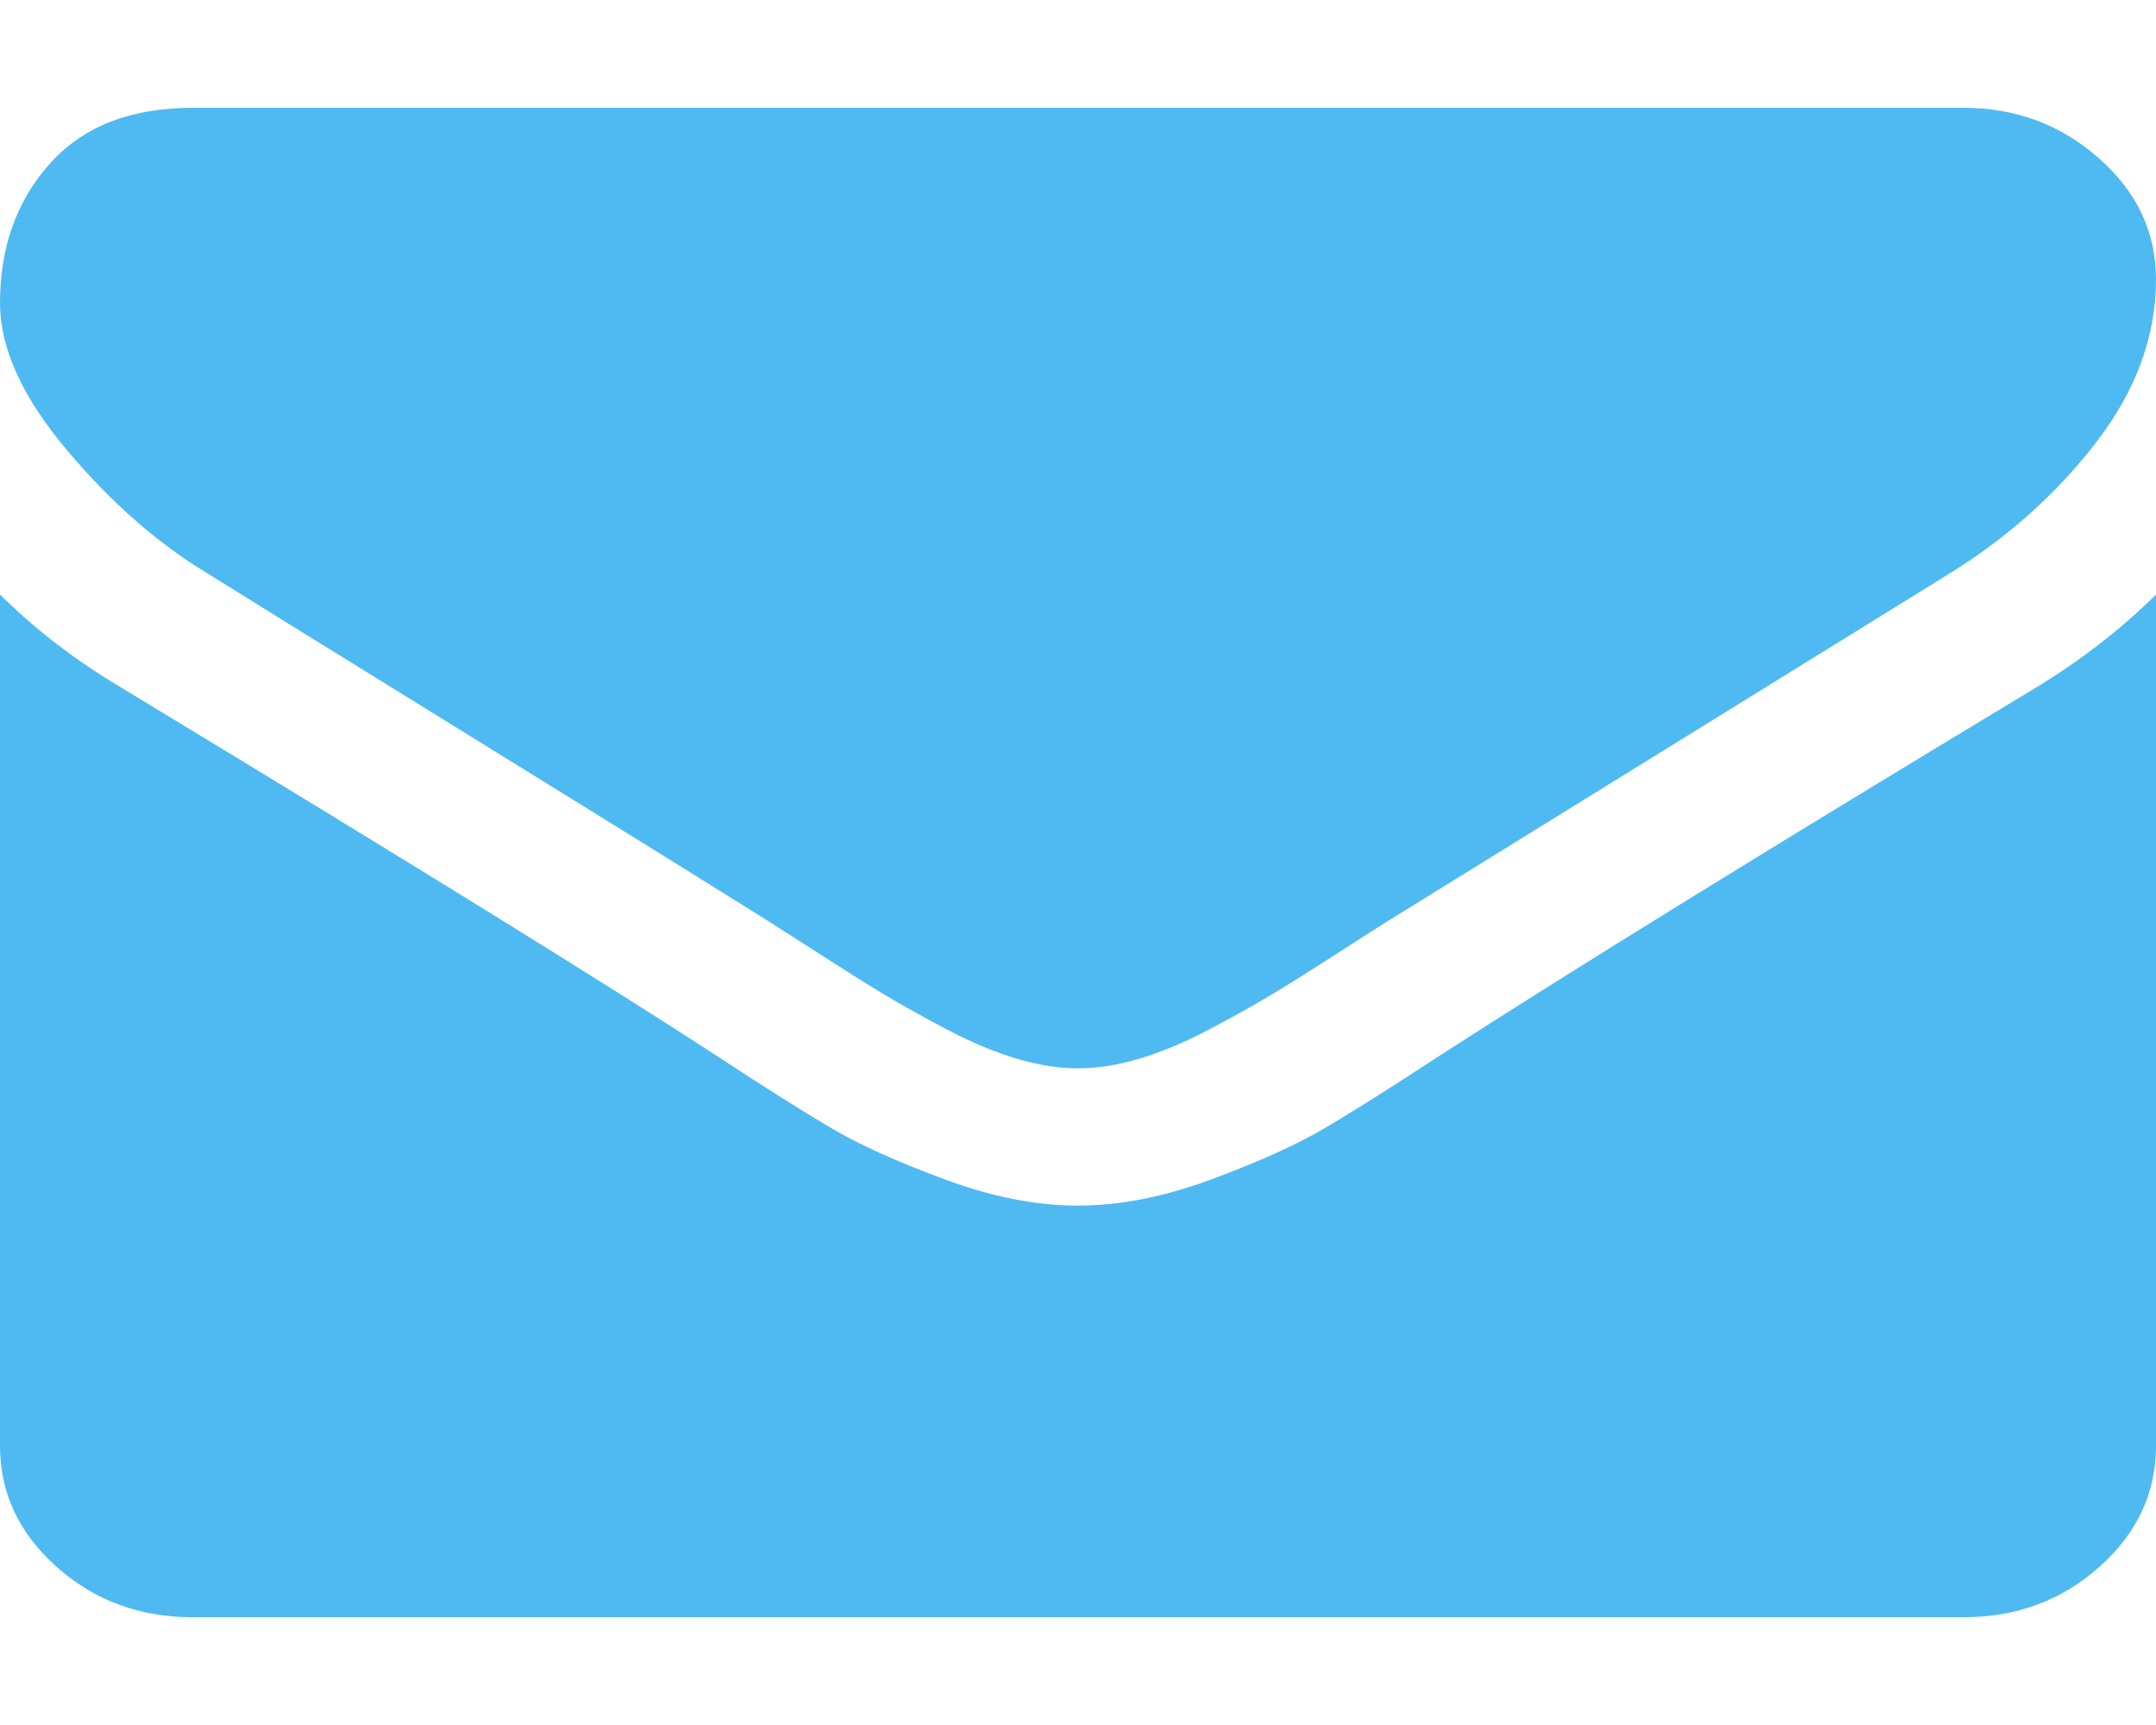 <?xml version="1.0" encoding="UTF-8"?> <svg xmlns="http://www.w3.org/2000/svg" width="60" height="48" viewBox="0 0 60 48" fill="none"> <g clip-path="url(#clip0_3808_4836)"> <path d="M5.759 15.946C6.518 16.423 8.806 17.84 12.623 20.197C16.44 22.553 19.364 24.368 21.395 25.64C21.618 25.78 22.092 26.083 22.818 26.55C23.543 27.018 24.146 27.396 24.625 27.684C25.105 27.972 25.686 28.296 26.367 28.654C27.048 29.011 27.69 29.28 28.292 29.458C28.895 29.637 29.453 29.726 29.966 29.726H30H30.034C30.547 29.726 31.105 29.637 31.708 29.458C32.31 29.28 32.953 29.011 33.633 28.654C34.314 28.295 34.894 27.972 35.374 27.684C35.854 27.396 36.456 27.018 37.182 26.55C37.907 26.083 38.382 25.78 38.605 25.64C40.658 24.368 45.882 21.136 54.275 15.946C55.904 14.932 57.265 13.709 58.359 12.277C59.453 10.845 60 9.344 60 7.773C60 6.46 59.47 5.337 58.409 4.402C57.349 3.467 56.093 3 54.643 3H5.357C3.638 3 2.316 3.517 1.389 4.551C0.463 5.585 0 6.878 0 8.429C0 9.682 0.614 11.039 1.842 12.501C3.069 13.963 4.375 15.111 5.759 15.946Z" fill="#4FBAF1"></path> <path d="M56.651 19.138C49.331 23.552 43.772 26.983 39.978 29.43C38.706 30.265 37.673 30.916 36.881 31.383C36.088 31.851 35.034 32.328 33.717 32.815C32.4 33.303 31.173 33.546 30.034 33.546H30H29.966C28.828 33.546 27.6 33.303 26.284 32.815C24.967 32.328 23.912 31.851 23.119 31.383C22.327 30.916 21.295 30.265 20.023 29.43C17.009 27.461 11.462 24.03 3.382 19.138C2.109 18.383 0.982 17.517 0 16.543V40.227C0 41.541 0.524 42.664 1.574 43.598C2.623 44.533 3.884 45.001 5.357 45.001H54.643C56.116 45.001 57.377 44.533 58.426 43.598C59.476 42.663 60 41.541 60 40.227V16.543C59.04 17.497 57.924 18.363 56.651 19.138Z" fill="#4FBAF1"></path> </g> <defs> <clipPath id="clip0_3808_4836"> <rect width="60" height="48" fill="white"></rect> </clipPath> </defs> </svg> 